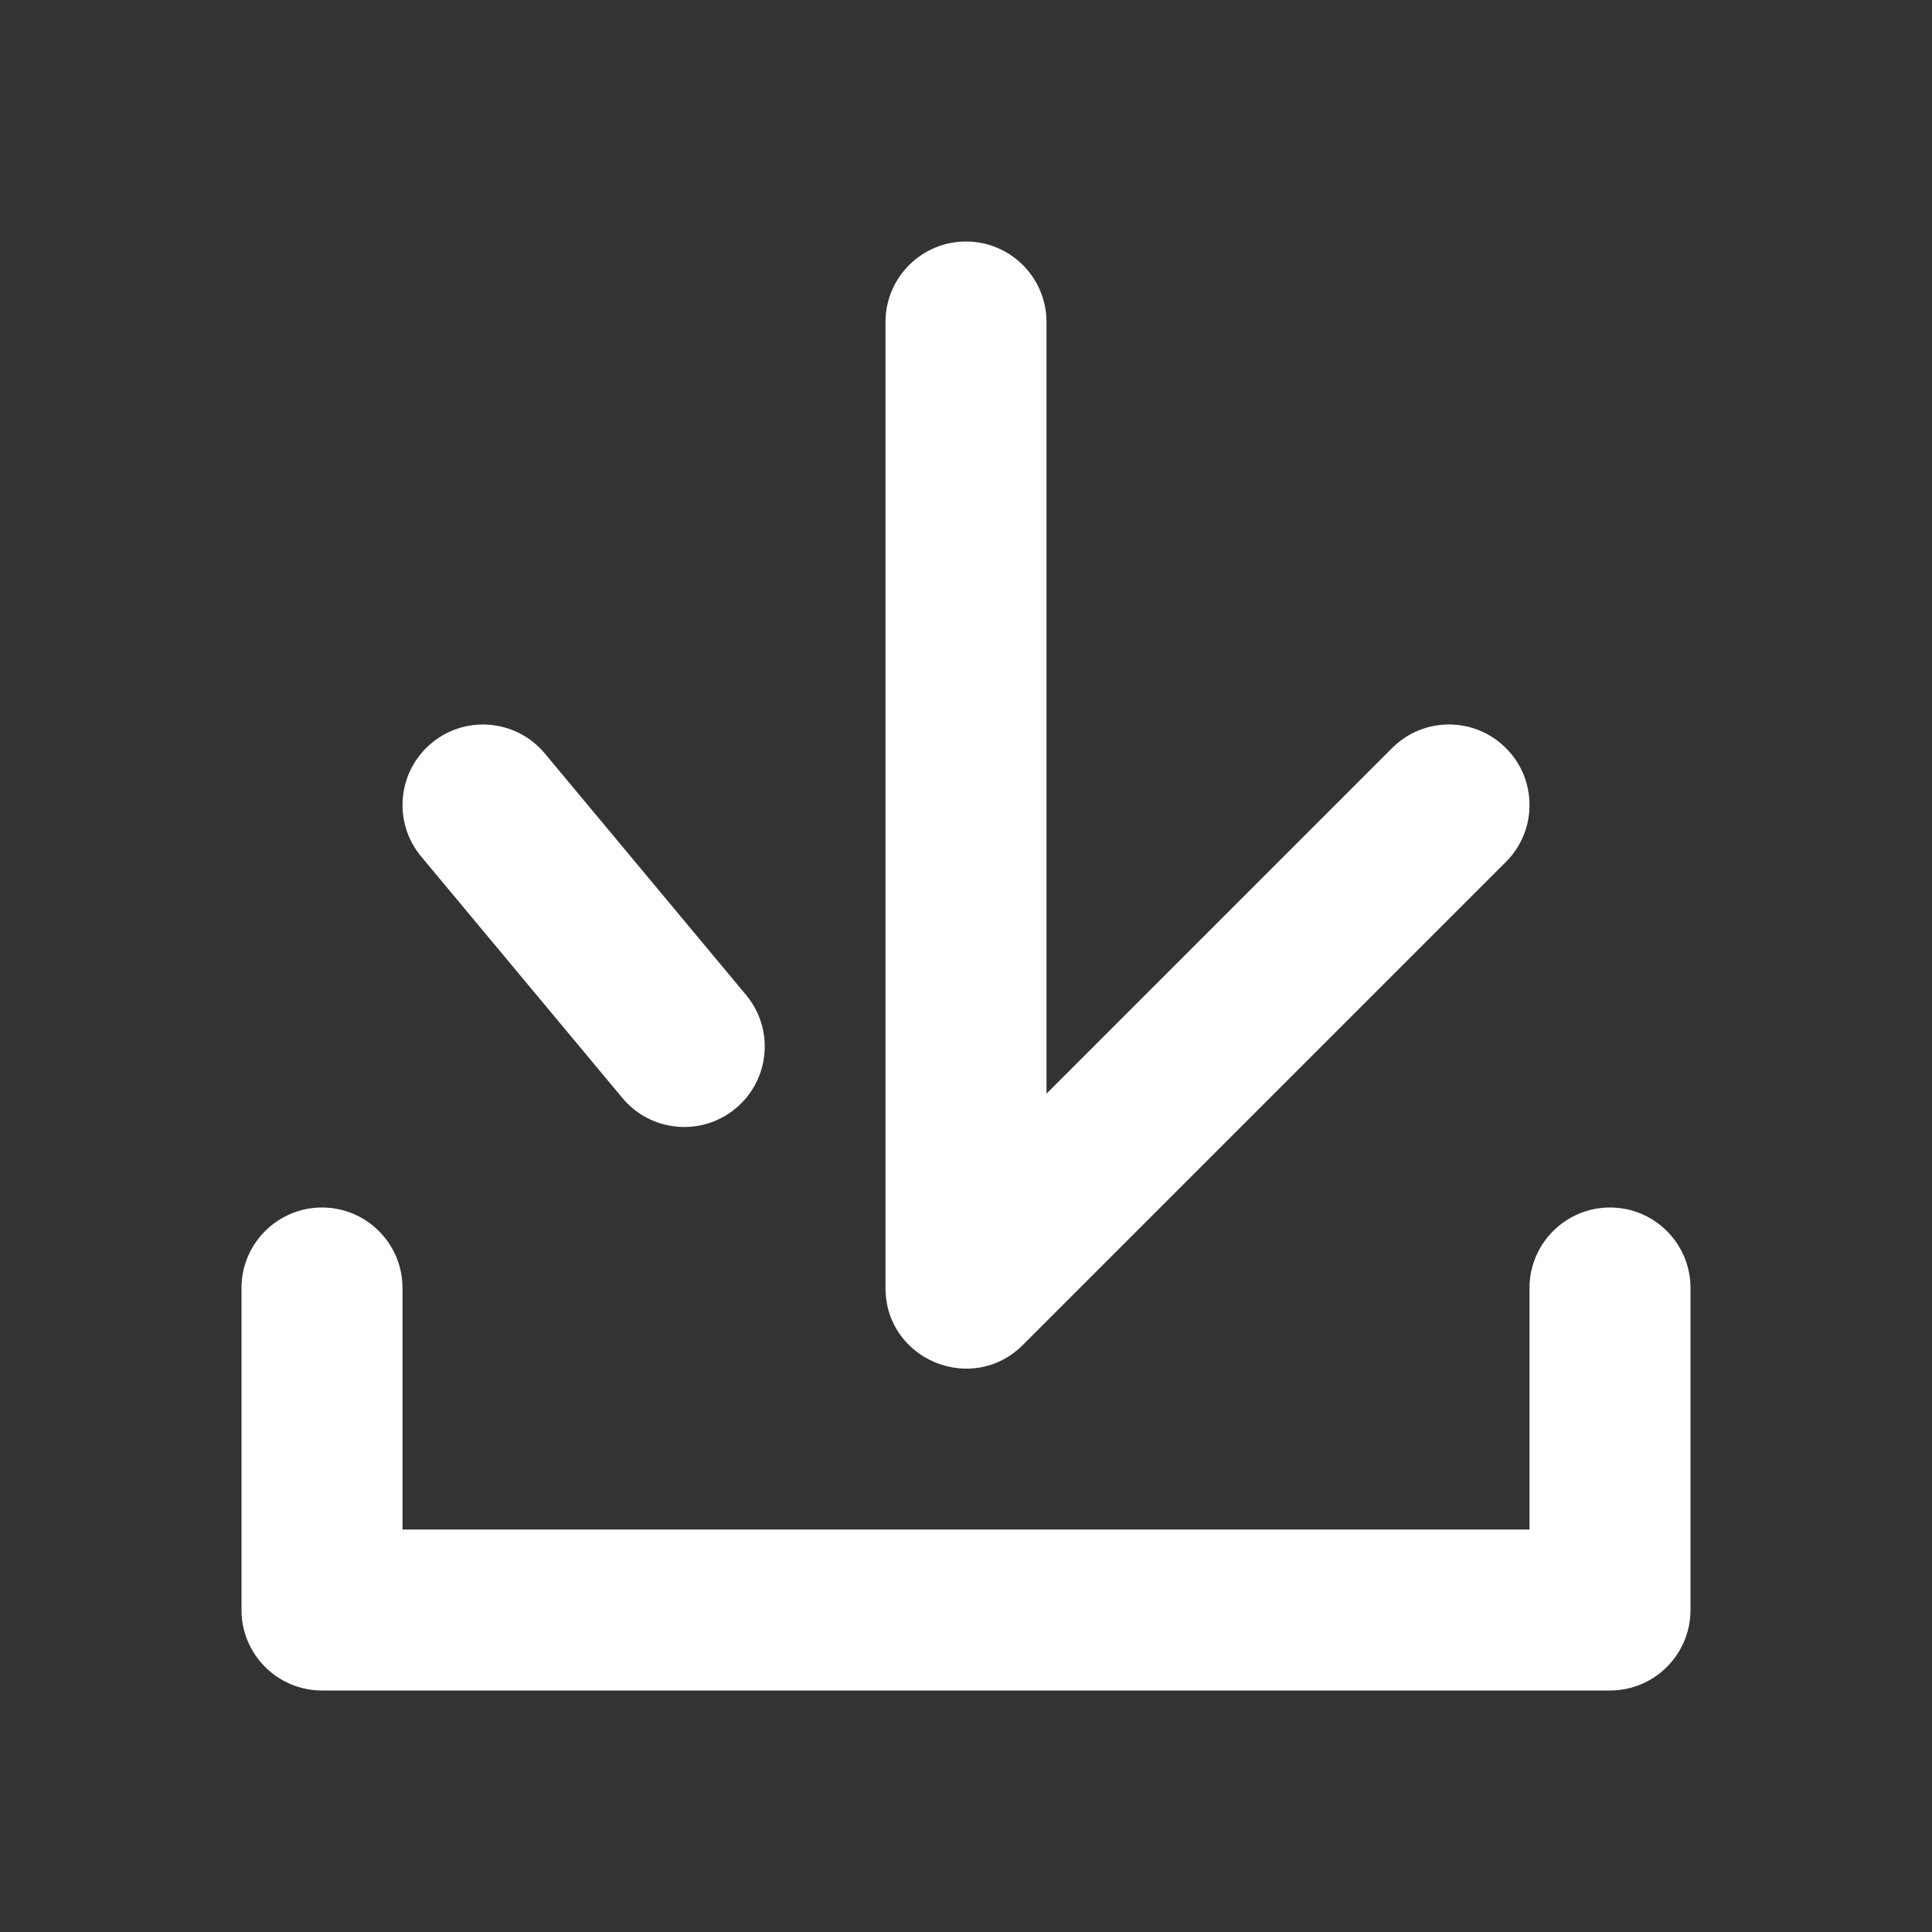 <?xml version="1.0" encoding="UTF-8"?>
<svg width="24px" height="24px" viewBox="0 0 24 24" version="1.1" xmlns="http://www.w3.org/2000/svg" xmlns:xlink="http://www.w3.org/1999/xlink">
    <rect x="0" y="0" width="24" height="24" fill="#333333" stroke="none"/>
    <!-- Generator: Sketch 49.3 (51167) - http://www.bohemiancoding.com/sketch -->
    <title>download-icon-white</title>
    <desc>Created with Sketch.</desc>
    <defs></defs>
    <g id="download-icon" stroke="none" stroke-width="1" fill="none" fill-rule="evenodd">
        <path d="M19,19 L19,16 C19,15.448 19.448,15 20,15 C20.552,15 21,15.448 21,16 L21,20 C21,20.552 20.552,21 20,21 L4,21 C3.448,21 3,20.552 3,20 L3,16 C3,15.448 3.448,15 4,15 C4.552,15 5,15.448 5,16 L5,19 L19,19 Z M17.293,9.293 C17.683,8.902 18.317,8.902 18.707,9.293 C19.098,9.683 19.098,10.317 18.707,10.707 L12.707,16.707 C12.077,17.337 11,16.891 11,16 L11,4 C11,3.448 11.448,3 12,3 C12.552,3 13,3.448 13,4 L13,13.586 L17.293,9.293 Z M9.268,12.36 C9.622,12.784 9.564,13.415 9.14,13.768 C8.716,14.122 8.085,14.064 7.732,13.64 L5.232,10.64 C4.878,10.216 4.936,9.585 5.36,9.232 C5.784,8.878 6.415,8.936 6.768,9.36 L9.268,12.36 Z" id="Combined-Shape" fill="#FFFFFF" fill-rule="nonzero"></path>
    </g>
</svg>